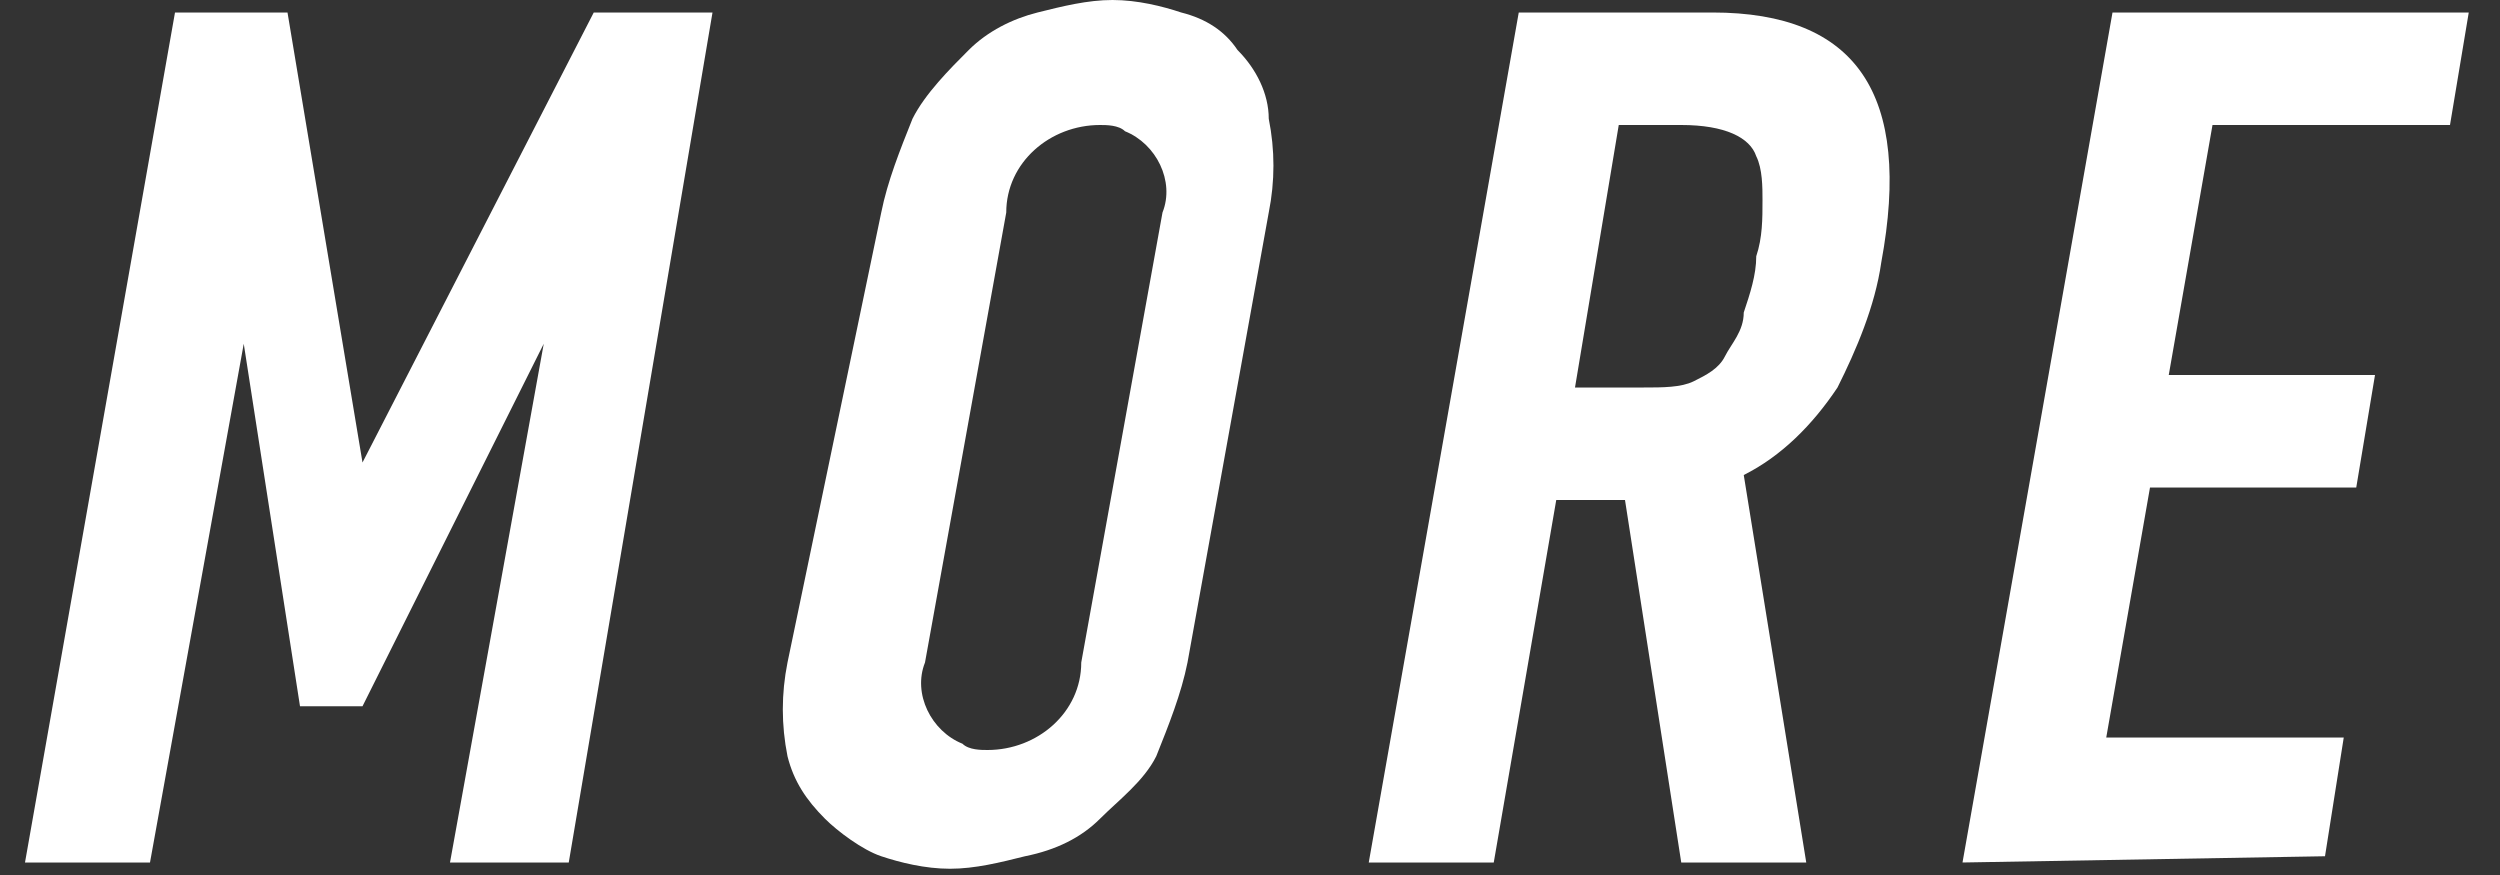 <?xml version="1.0" encoding="utf-8"?>
<!-- Generator: Adobe Illustrator 24.2.0, SVG Export Plug-In . SVG Version: 6.00 Build 0)  -->
<svg version="1.1" id="レイヤー_1" xmlns="http://www.w3.org/2000/svg" xmlns:xlink="http://www.w3.org/1999/xlink" x="0px"
	 y="0px" viewBox="0 0 40 14" style="enable-background:new 0 0 40 14;" xml:space="preserve">
<rect x="0" y="0" width="40" height="14" fill="#333333" stroke="none"/>
<style type="text/css">
	.st0{fill:#FFFFFF;}
</style>
<g id="NEWS" transform="translate(-3269.077 -3005.622)">
	<g id="グループ_971" transform="translate(3269.077 3005.622)">
		<g id="グループ_970">
			<path id="パス_244" class="st0" d="M0.4,13.8L2.8,0.2h1.8l1.2,7.2h0l3.7-7.2h1.9L9.1,13.8H7.2l1.5-8.3h0l-2.9,5.8h-1L3.9,5.5h0
				l-1.5,8.3H0.4z"/>
			<path id="パス_245" class="st0" d="M14.1,3.4c0.1-0.5,0.3-1,0.5-1.5c0.2-0.4,0.6-0.8,0.9-1.1c0.3-0.3,0.7-0.5,1.1-0.6
				c0.4-0.1,0.8-0.2,1.2-0.2c0.4,0,0.8,0.1,1.1,0.2c0.4,0.1,0.7,0.3,0.9,0.6c0.3,0.3,0.5,0.7,0.5,1.1c0.1,0.5,0.1,1,0,1.5l-1.3,7.2
				c-0.1,0.5-0.3,1-0.5,1.5c-0.2,0.4-0.6,0.7-0.9,1c-0.3,0.3-0.7,0.5-1.2,0.6c-0.4,0.1-0.8,0.2-1.2,0.2c-0.4,0-0.8-0.1-1.1-0.2
				c-0.3-0.1-0.7-0.4-0.9-0.6c-0.3-0.3-0.5-0.6-0.6-1c-0.1-0.5-0.1-1,0-1.5L14.1,3.4z M14.8,10.6c-0.2,0.5,0.1,1.1,0.6,1.3
				c0.1,0.1,0.3,0.1,0.4,0.1c0.8,0,1.5-0.6,1.5-1.4l1.3-7.2c0.2-0.5-0.1-1.1-0.6-1.3C17.9,2,17.7,2,17.6,2c-0.8,0-1.5,0.6-1.5,1.4
				L14.8,10.6z"/>
			<path id="パス_246" class="st0" d="M21.9,13.8l2.4-13.6h3.1c2.3,0,3.2,1.3,2.7,4c-0.1,0.7-0.4,1.4-0.7,2
				c-0.4,0.6-0.9,1.1-1.5,1.4l1,6.2h-2L26,8h-1.1l-1,5.8L21.9,13.8z M25.9,2l-0.7,4.2h1.1c0.3,0,0.6,0,0.8-0.1
				c0.2-0.1,0.4-0.2,0.5-0.4c0.1-0.2,0.3-0.4,0.3-0.7c0.1-0.3,0.2-0.6,0.2-0.9c0.1-0.3,0.1-0.6,0.1-0.9c0-0.2,0-0.5-0.1-0.7
				C28,2.2,27.6,2,26.9,2L25.9,2z"/>
			<path id="パス_247" class="st0" d="M31.4,13.8l2.4-13.6h5.7L39.2,2h-3.8l-0.7,4H38l-0.3,1.8h-3.3l-0.7,4h3.8l-0.3,1.9
				L31.4,13.8z"/>
		</g>
	</g>
</g>
</svg>
